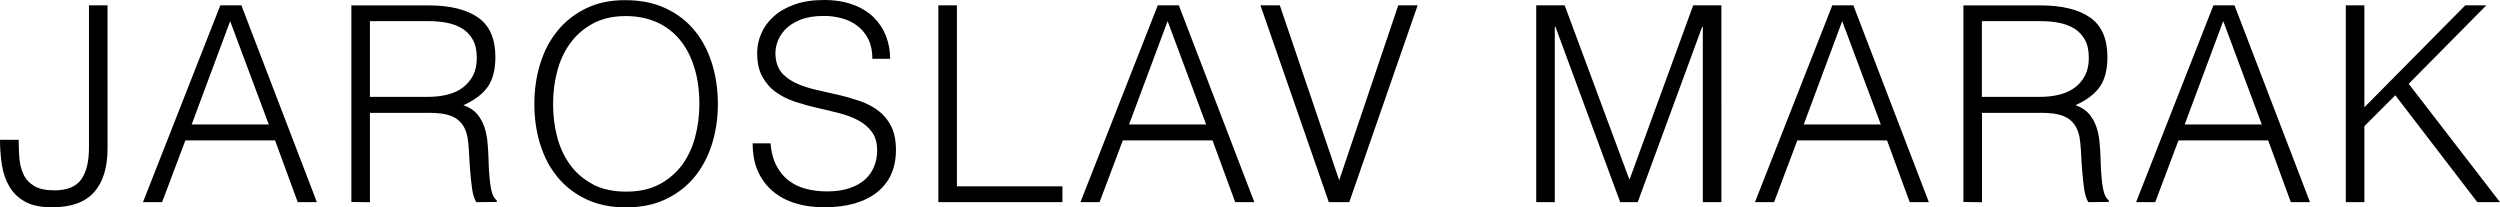 <?xml version="1.0" encoding="utf-8"?>
<!-- Generator: Adobe Illustrator 15.0.0, SVG Export Plug-In . SVG Version: 6.00 Build 0)  -->
<!DOCTYPE svg PUBLIC "-//W3C//DTD SVG 1.1//EN" "http://www.w3.org/Graphics/SVG/1.1/DTD/svg11.dtd">
<svg version="1.1" id="Ebene_1" xmlns="http://www.w3.org/2000/svg" xmlns:xlink="http://www.w3.org/1999/xlink" x="0px" y="0px"
	 width="225.109px" height="18.675px" viewBox="0 0 225.109 18.675" enable-background="new 0 0 225.109 18.675"
	 xml:space="preserve">
<path d="M212.897,18.203v-6.842l2.784-2.783l7.386,9.625h2.043l-8.222-10.657l6.992-7.066h-1.896l-9.087,9.181V0.479h-1.672v17.723
	L212.897,18.203L212.897,18.203z M200.19,1.904l3.469,9.304h-6.942l3.469-9.304H200.19z M194.063,18.203l2.095-5.563h8.075
	l2.043,5.563H208L201.202,0.48h-1.896l-6.965,17.723H194.063z M183.726,10.156c0.406,0,0.808,0.021,1.191,0.072
	c0.386,0.051,0.733,0.145,1.047,0.297c0.313,0.146,0.581,0.363,0.8,0.654c0.219,0.282,0.379,0.67,0.479,1.143
	c0.064,0.349,0.107,0.785,0.138,1.33c0.021,0.545,0.06,1.098,0.103,1.672c0.044,0.574,0.104,1.127,0.176,1.65
	c0.071,0.521,0.203,0.938,0.378,1.229l1.847-0.021v-0.146c-0.115-0.08-0.211-0.203-0.298-0.354c-0.08-0.152-0.152-0.371-0.211-0.654
	c-0.06-0.275-0.108-0.642-0.146-1.084c-0.044-0.442-0.071-1.002-0.087-1.672c-0.016-0.457-0.044-0.938-0.088-1.424
	c-0.043-0.494-0.139-0.961-0.283-1.402c-0.146-0.443-0.371-0.836-0.661-1.187c-0.299-0.342-0.705-0.61-1.229-0.786
	c1.019-0.458,1.752-1.018,2.202-1.672c0.451-0.654,0.676-1.541,0.676-2.661c0-1.643-0.516-2.828-1.548-3.555
	c-1.031-0.727-2.529-1.098-4.479-1.098h-6.94v17.701l1.672,0.021V10.16h5.271L183.726,10.156z M178.455,8.723V1.904h5.32
	c0.561,0,1.099,0.051,1.614,0.146c0.517,0.102,0.974,0.269,1.381,0.516c0.398,0.247,0.721,0.582,0.96,1.01
	c0.239,0.429,0.354,0.967,0.354,1.628s-0.115,1.156-0.342,1.599c-0.231,0.444-0.537,0.807-0.938,1.098
	c-0.398,0.291-0.856,0.495-1.39,0.625c-0.529,0.131-1.11,0.196-1.736,0.196h-5.22L178.455,8.723L178.455,8.723z M165.879,1.904
	l3.477,9.304h-6.941L165.879,1.904z M159.744,18.203l2.094-5.563h8.076l2.042,5.563h1.725L166.883,0.48h-1.896l-6.964,17.723
	H159.744z M140,18.203V2.398h0.052l5.838,15.804h1.576l5.81-15.804h0.052v15.804h1.672V0.479h-2.537l-5.714,15.636h-0.052
	l-5.808-15.636h-2.561v17.723L140,18.203L140,18.203z M119.646,18.203h1.847l6.156-17.723h-1.744l-5.32,15.752L115.241,0.48h-1.745
	l6.156,17.723H119.646z M105.137,1.904l3.468,9.304h-6.942L105.137,1.904z M99.008,18.203l2.095-5.563h8.077l2.042,5.563h1.723
	L106.148,0.48h-1.897l-6.964,17.723H99.008z M95.665,18.203v-1.426h-9.501V0.479h-1.672v17.723h11.18L95.665,18.203L95.665,18.203z
	 M67.772,12.91c0,0.967,0.16,1.811,0.479,2.523c0.319,0.711,0.771,1.313,1.346,1.795c0.573,0.485,1.258,0.844,2.042,1.082
	c0.784,0.239,1.644,0.355,2.56,0.355c2.05,0,3.642-0.451,4.775-1.354c1.133-0.901,1.7-2.174,1.7-3.814
	c0-0.854-0.146-1.563-0.429-2.131c-0.291-0.566-0.668-1.031-1.147-1.391c-0.474-0.361-1.019-0.646-1.637-0.862
	c-0.617-0.211-1.25-0.4-1.903-0.553c-0.654-0.152-1.302-0.305-1.935-0.443C72.991,7.981,72.41,7.8,71.887,7.582
	c-0.523-0.218-0.968-0.501-1.331-0.851c-0.363-0.341-0.59-0.807-0.689-1.381c-0.08-0.458-0.059-0.916,0.072-1.381
	c0.131-0.465,0.371-0.879,0.712-1.257c0.342-0.378,0.808-0.684,1.389-0.923c0.581-0.239,1.301-0.356,2.151-0.356
	c0.561,0,1.099,0.073,1.628,0.218c0.53,0.145,0.996,0.378,1.403,0.69c0.406,0.312,0.733,0.712,0.974,1.207
	c0.24,0.494,0.355,1.076,0.355,1.745h1.6c0-0.72-0.124-1.403-0.371-2.043s-0.617-1.199-1.104-1.687
	c-0.494-0.479-1.111-0.865-1.86-1.141C76.066,0.145,75.194,0,74.191,0s-1.854,0.13-2.609,0.392C70.825,0.654,70.2,1.01,69.698,1.454
	c-0.502,0.443-0.88,0.952-1.135,1.526c-0.254,0.575-0.385,1.163-0.385,1.774c0,0.873,0.152,1.585,0.465,2.152
	c0.313,0.567,0.72,1.032,1.222,1.388c0.501,0.364,1.075,0.647,1.723,0.865c0.646,0.211,1.315,0.4,1.992,0.552
	c0.685,0.153,1.345,0.313,1.991,0.479c0.646,0.168,1.222,0.379,1.724,0.654c0.501,0.271,0.909,0.618,1.222,1.047
	c0.313,0.43,0.465,0.982,0.465,1.672c0,0.494-0.087,0.961-0.263,1.403c-0.175,0.443-0.436,0.836-0.8,1.171
	c-0.362,0.334-0.829,0.604-1.402,0.799c-0.574,0.197-1.258,0.299-2.042,0.299c-0.677,0-1.302-0.078-1.896-0.23
	c-0.59-0.152-1.112-0.408-1.563-0.75c-0.451-0.341-0.821-0.791-1.104-1.344c-0.291-0.555-0.466-1.223-0.531-2.008h-1.63
	L67.772,12.91z M53.408,16.604c-0.829-0.43-1.513-1.004-2.042-1.724c-0.531-0.72-0.932-1.556-1.186-2.508
	c-0.255-0.953-0.379-1.956-0.379-3.002c0-1.047,0.124-2.028,0.379-2.98c0.254-0.953,0.646-1.796,1.186-2.522
	c0.53-0.734,1.214-1.316,2.042-1.759c0.827-0.443,1.81-0.662,2.943-0.662c1.019,0,1.935,0.182,2.755,0.538
	c0.82,0.363,1.521,0.887,2.095,1.577c0.573,0.691,1.01,1.527,1.314,2.501c0.306,0.974,0.458,2.079,0.458,3.315
	c0,1.032-0.132,2.028-0.386,2.979c-0.254,0.953-0.646,1.789-1.186,2.509c-0.53,0.72-1.214,1.302-2.043,1.737
	c-0.828,0.435-1.816,0.652-2.966,0.652c-1.148,0-2.159-0.211-2.987-0.64 M48.639,12.977c0.342,1.125,0.857,2.106,1.548,2.95
	c0.689,0.843,1.548,1.513,2.588,2.007c1.032,0.493,2.23,0.741,3.592,0.741c1.359,0,2.559-0.248,3.591-0.741
	c1.031-0.494,1.896-1.164,2.588-2.007c0.689-0.844,1.207-1.832,1.563-2.95c0.35-1.127,0.531-2.326,0.531-3.605
	c0-1.28-0.176-2.515-0.531-3.657c-0.355-1.141-0.88-2.137-1.578-2.98C61.832,1.89,60.96,1.221,59.92,0.741
	c-1.039-0.487-2.253-0.727-3.634-0.727c-1.382,0-2.501,0.247-3.52,0.742C51.75,1.25,50.9,1.919,50.209,2.762
	c-0.69,0.843-1.214,1.832-1.563,2.966c-0.355,1.134-0.53,2.348-0.53,3.642c0,1.293,0.174,2.479,0.516,3.606 M38.571,10.156
	c0.407,0,0.808,0.021,1.192,0.072c0.385,0.051,0.733,0.145,1.047,0.297c0.313,0.146,0.582,0.363,0.8,0.654
	c0.226,0.282,0.378,0.67,0.479,1.143c0.064,0.349,0.109,0.785,0.139,1.33c0.021,0.545,0.059,1.098,0.103,1.672
	c0.043,0.574,0.103,1.127,0.174,1.65c0.072,0.521,0.204,0.938,0.378,1.229l1.847-0.021v-0.146c-0.116-0.08-0.21-0.203-0.298-0.354
	c-0.08-0.152-0.153-0.371-0.211-0.654c-0.059-0.275-0.109-0.642-0.146-1.084c-0.045-0.442-0.073-1.002-0.088-1.672
	c-0.015-0.457-0.043-0.938-0.087-1.424c-0.043-0.494-0.138-0.961-0.282-1.402c-0.146-0.443-0.371-0.836-0.662-1.187
	c-0.299-0.342-0.705-0.61-1.229-0.786c1.019-0.458,1.752-1.018,2.203-1.672c0.45-0.654,0.676-1.541,0.676-2.661
	c0-1.643-0.517-2.828-1.548-3.555c-1.032-0.727-2.53-1.098-4.479-1.098h-6.941v17.701l1.672,0.021V10.16h5.271L38.571,10.156z
	 M33.308,8.723V1.904h5.313c0.561,0,1.099,0.051,1.613,0.146c0.517,0.102,0.975,0.269,1.382,0.516c0.399,0.247,0.72,0.582,0.96,1.01
	c0.239,0.429,0.355,0.967,0.355,1.628S42.816,6.36,42.59,6.803c-0.231,0.444-0.545,0.807-0.938,1.098
	c-0.394,0.291-0.857,0.495-1.389,0.625c-0.53,0.131-1.112,0.196-1.737,0.196L33.308,8.723L33.308,8.723z M20.725,1.904l3.476,9.304
	h-6.942L20.725,1.904z M14.597,18.203l2.094-5.563h8.076l2.042,5.563h1.724L21.735,0.479h-1.896l-6.964,17.723L14.597,18.203
	L14.597,18.203z M0,12.59c0,0.785,0.059,1.549,0.174,2.275c0.116,0.726,0.343,1.381,0.677,1.947
	c0.334,0.565,0.808,1.019,1.417,1.353c0.609,0.335,1.409,0.502,2.413,0.502c1.723,0,2.987-0.458,3.795-1.367
	c0.808-0.907,1.207-2.229,1.207-3.946V0.479H8.011v12.823c0,1.251-0.232,2.203-0.698,2.857c-0.466,0.653-1.279,0.981-2.429,0.981
	c-0.771,0-1.373-0.133-1.81-0.395c-0.437-0.264-0.757-0.61-0.959-1.047c-0.203-0.438-0.327-0.924-0.371-1.463
	C1.701,13.7,1.68,13.146,1.68,12.588H0.007L0,12.59L0,12.59z"/>
</svg>
